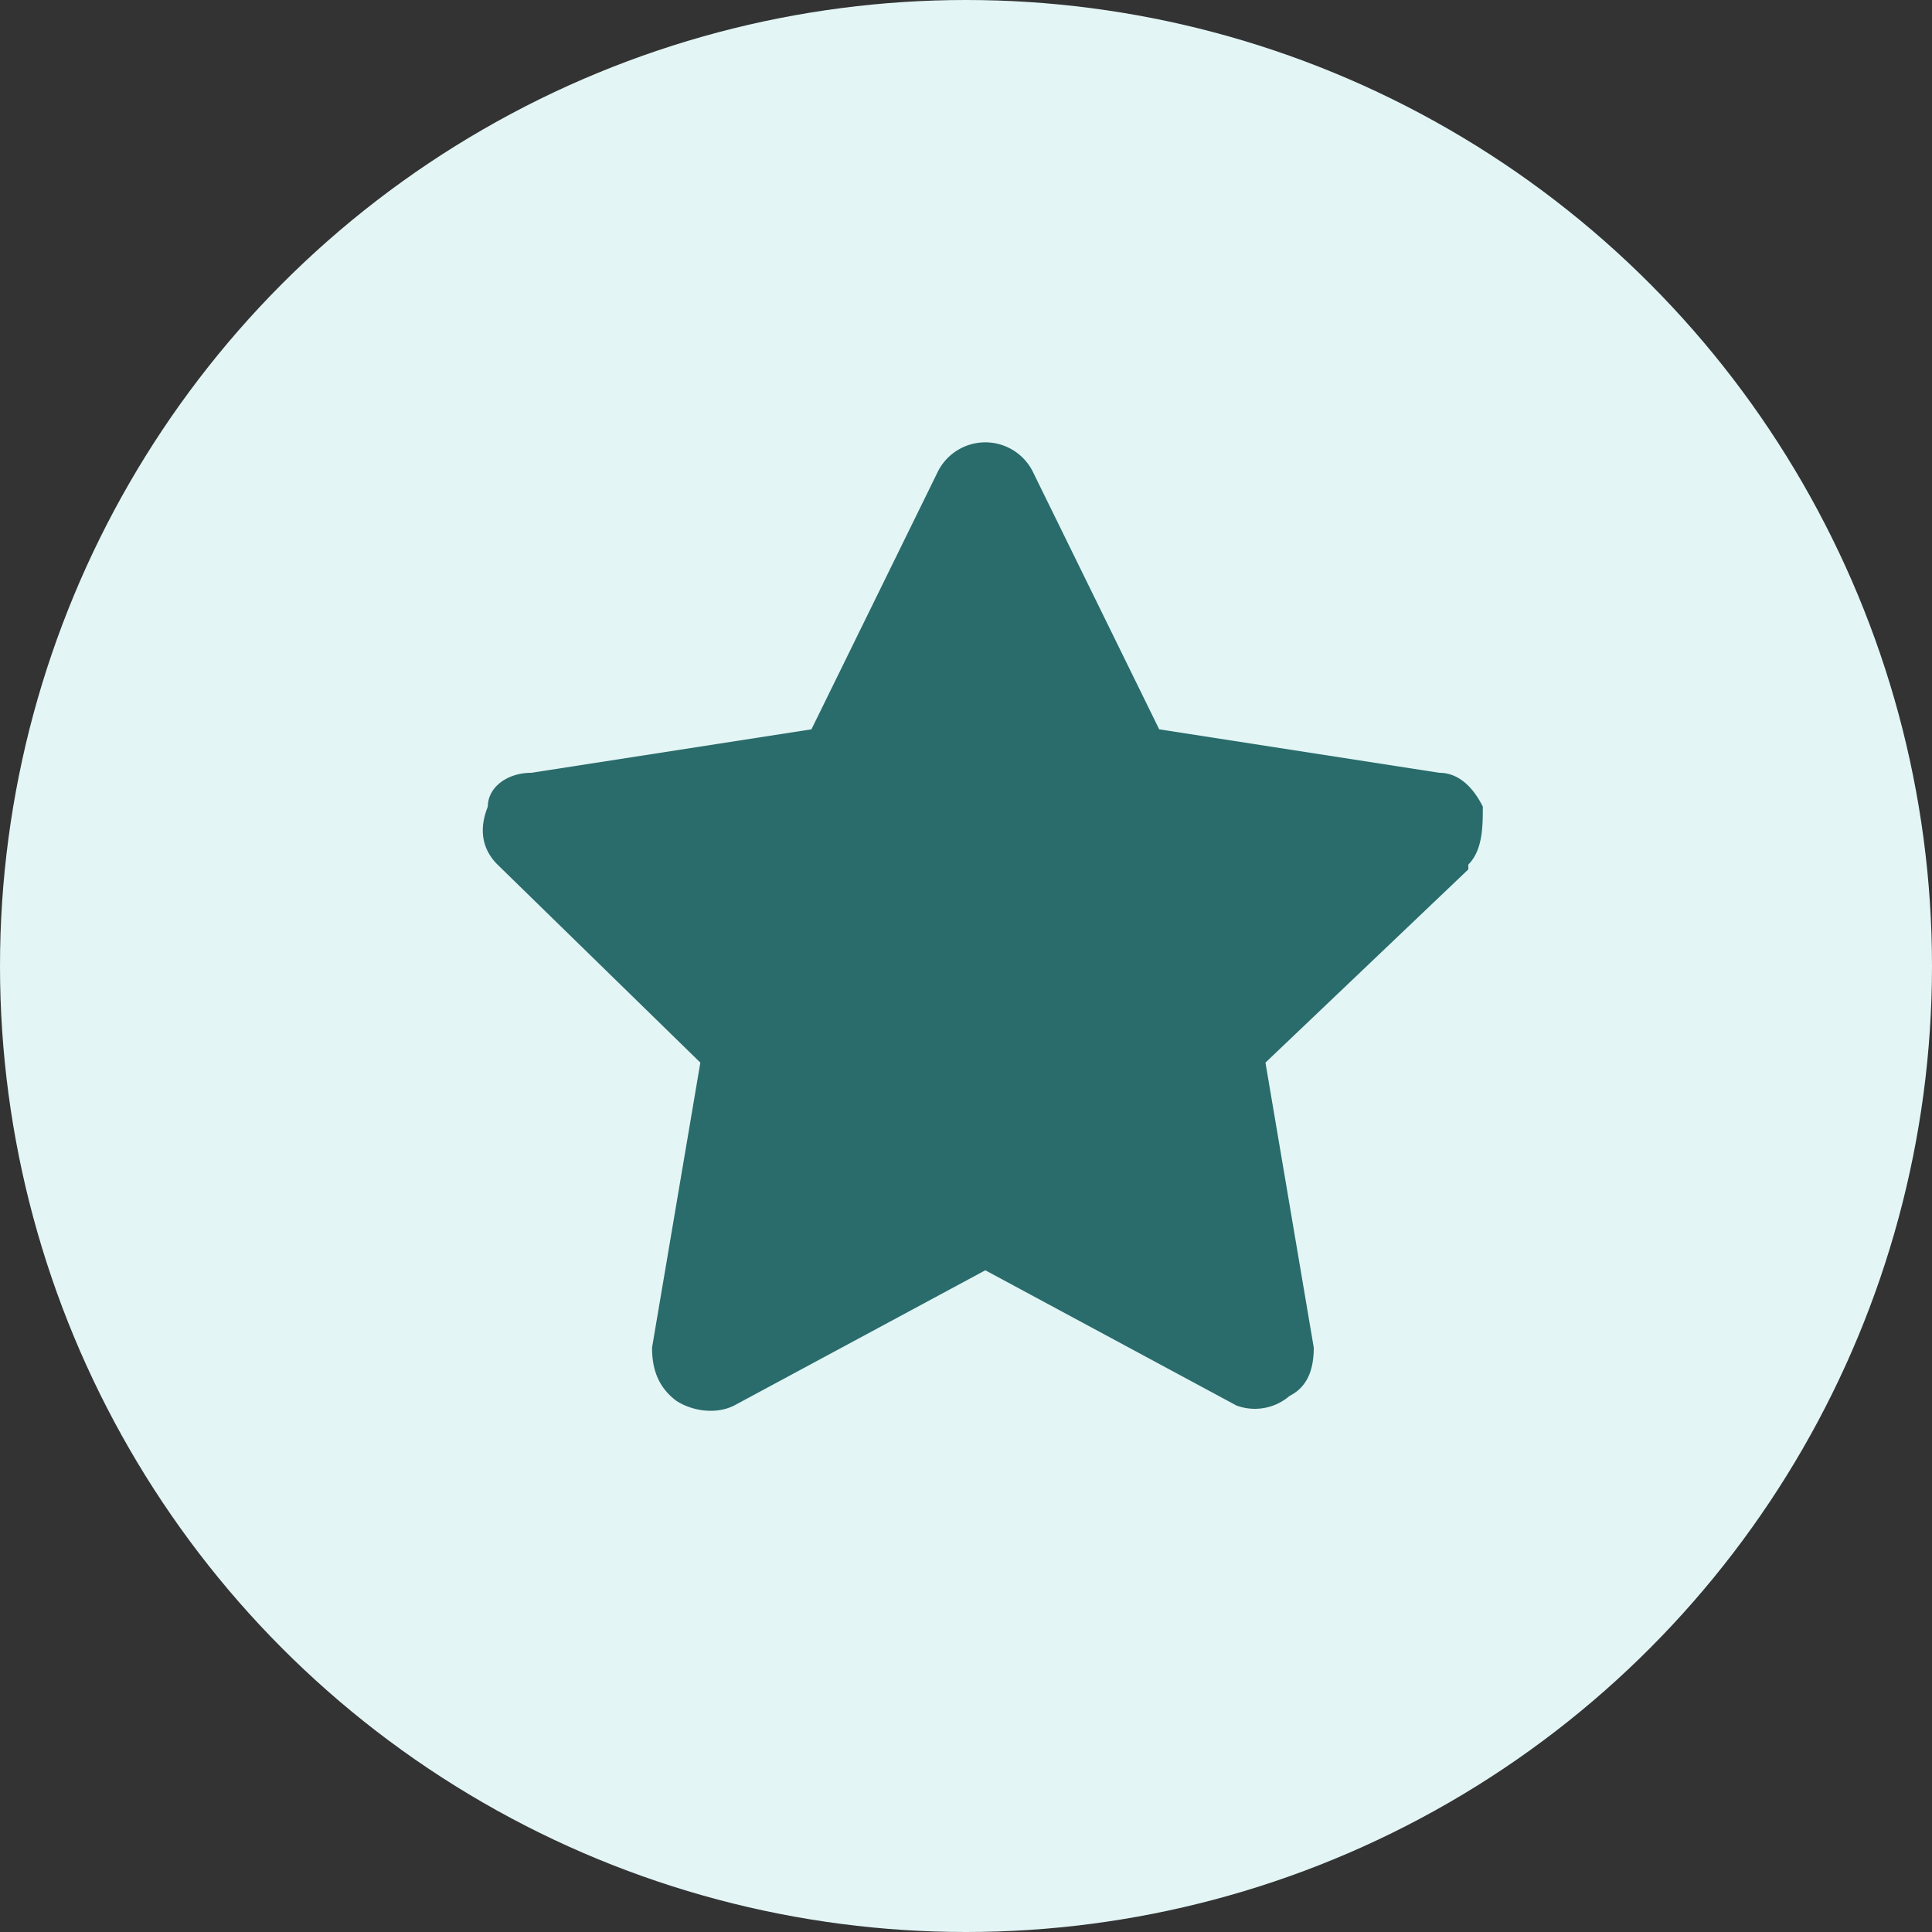 <svg xmlns="http://www.w3.org/2000/svg" width="40" height="40" viewBox="0 0 40 40">
    <rect x="0" y="0" width="40" height="40" fill="#333333" stroke="none"/>
    <circle cx="20" cy="20" r="20" fill="#e3f5f5" fill-rule="evenodd" />
    <path fill="#2a6b6b" d="M30.4 18L26.2 22l1 5.9c0 .4-.1.8-.5 1a1.1 1.1 0 0 1-1.1.2l-5.2-2.8-5.2 2.8c-.4.2-.9.1-1.2-.1-.4-.3-.5-.7-.5-1.1l1-5.9-4.2-4.1c-.3-.3-.4-.7-.2-1.2 0-.4.4-.7.9-.7l5.8-.9 2.6-5.3a1.1 1.1 0 0 1 2 0l2.6 5.3 5.8.9c.4 0 .7.3.9.7 0 .4 0 .9-.3 1.2z" />
</svg>

